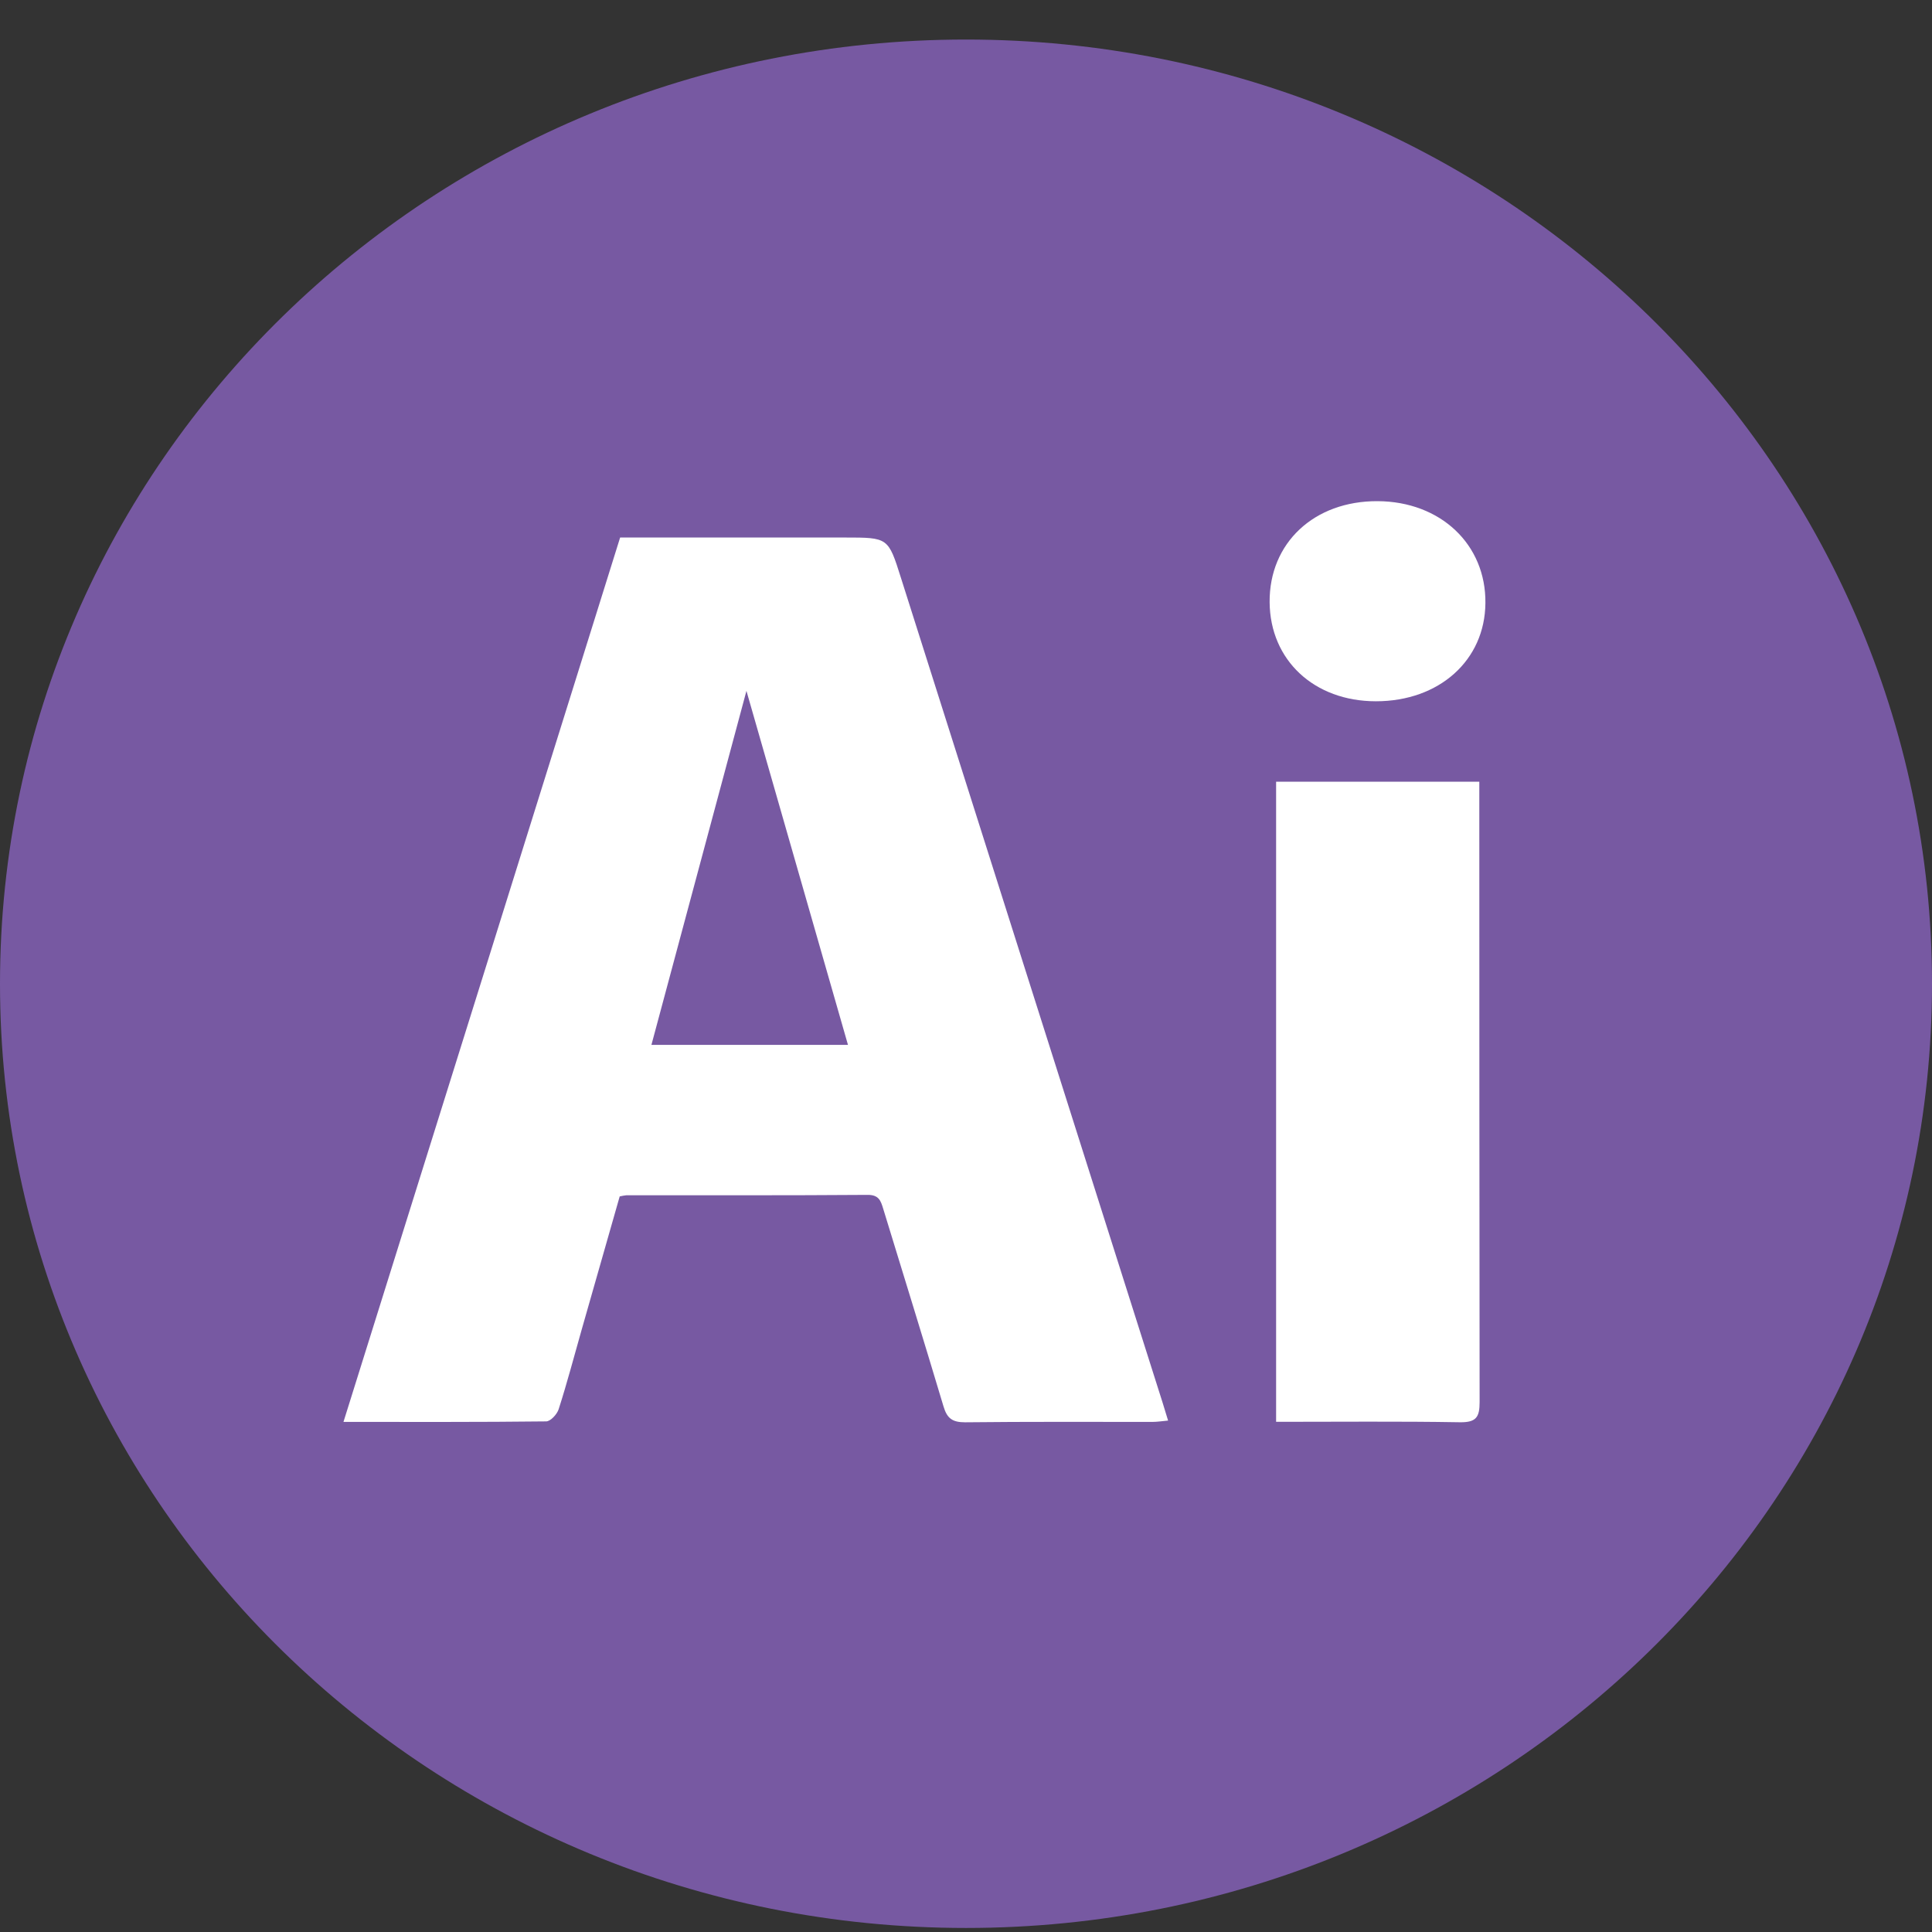 <?xml version="1.0" encoding="UTF-8"?> <svg xmlns="http://www.w3.org/2000/svg" width="45" height="45" viewBox="0 0 45 45" fill="none"><rect x="0" y="0" width="45" height="45" fill="#333333" stroke="none"/> <path d="M22.5 44.906C34.926 44.906 45 35.06 45 22.914C45 10.768 34.926 0.921 22.5 0.921C10.074 0.921 0 10.768 0 22.914C0 35.06 10.074 44.906 22.5 44.906Z" fill="#7759A2"></path> <path d="M14.444 12.52H19.68C20.69 12.52 20.688 12.52 20.985 13.46C23.017 19.866 25.049 26.271 27.081 32.676C27.12 32.8 27.158 32.924 27.207 33.088C27.069 33.1 26.956 33.119 26.843 33.119C25.389 33.119 23.933 33.112 22.478 33.128C22.181 33.128 22.059 33.035 21.977 32.761C21.516 31.22 21.04 29.683 20.57 28.149C20.515 27.968 20.469 27.828 20.206 27.831C18.333 27.845 16.461 27.839 14.588 27.84C14.536 27.846 14.485 27.855 14.434 27.867C14.142 28.892 13.845 29.928 13.55 30.964C13.373 31.584 13.21 32.209 13.012 32.824C12.975 32.941 12.823 33.106 12.722 33.107C11.175 33.125 9.626 33.119 8 33.119C10.16 26.224 12.3 19.379 14.444 12.52ZM19.751 24.337L17.386 16.092C16.655 18.814 15.918 21.562 15.173 24.337H19.751Z" fill="white"></path> <path d="M29.723 33.117V18.207H34.456V18.642C34.456 23.314 34.458 27.986 34.463 32.658C34.463 33.006 34.386 33.133 34.002 33.127C32.59 33.103 31.179 33.117 29.723 33.117Z" fill="white"></path> <path d="M32.048 16.334C30.609 16.334 29.583 15.378 29.572 14.027C29.561 12.646 30.608 11.666 32.088 11.673C33.555 11.681 34.613 12.681 34.598 14.047C34.587 15.382 33.521 16.334 32.048 16.334Z" fill="white"></path> </svg> 